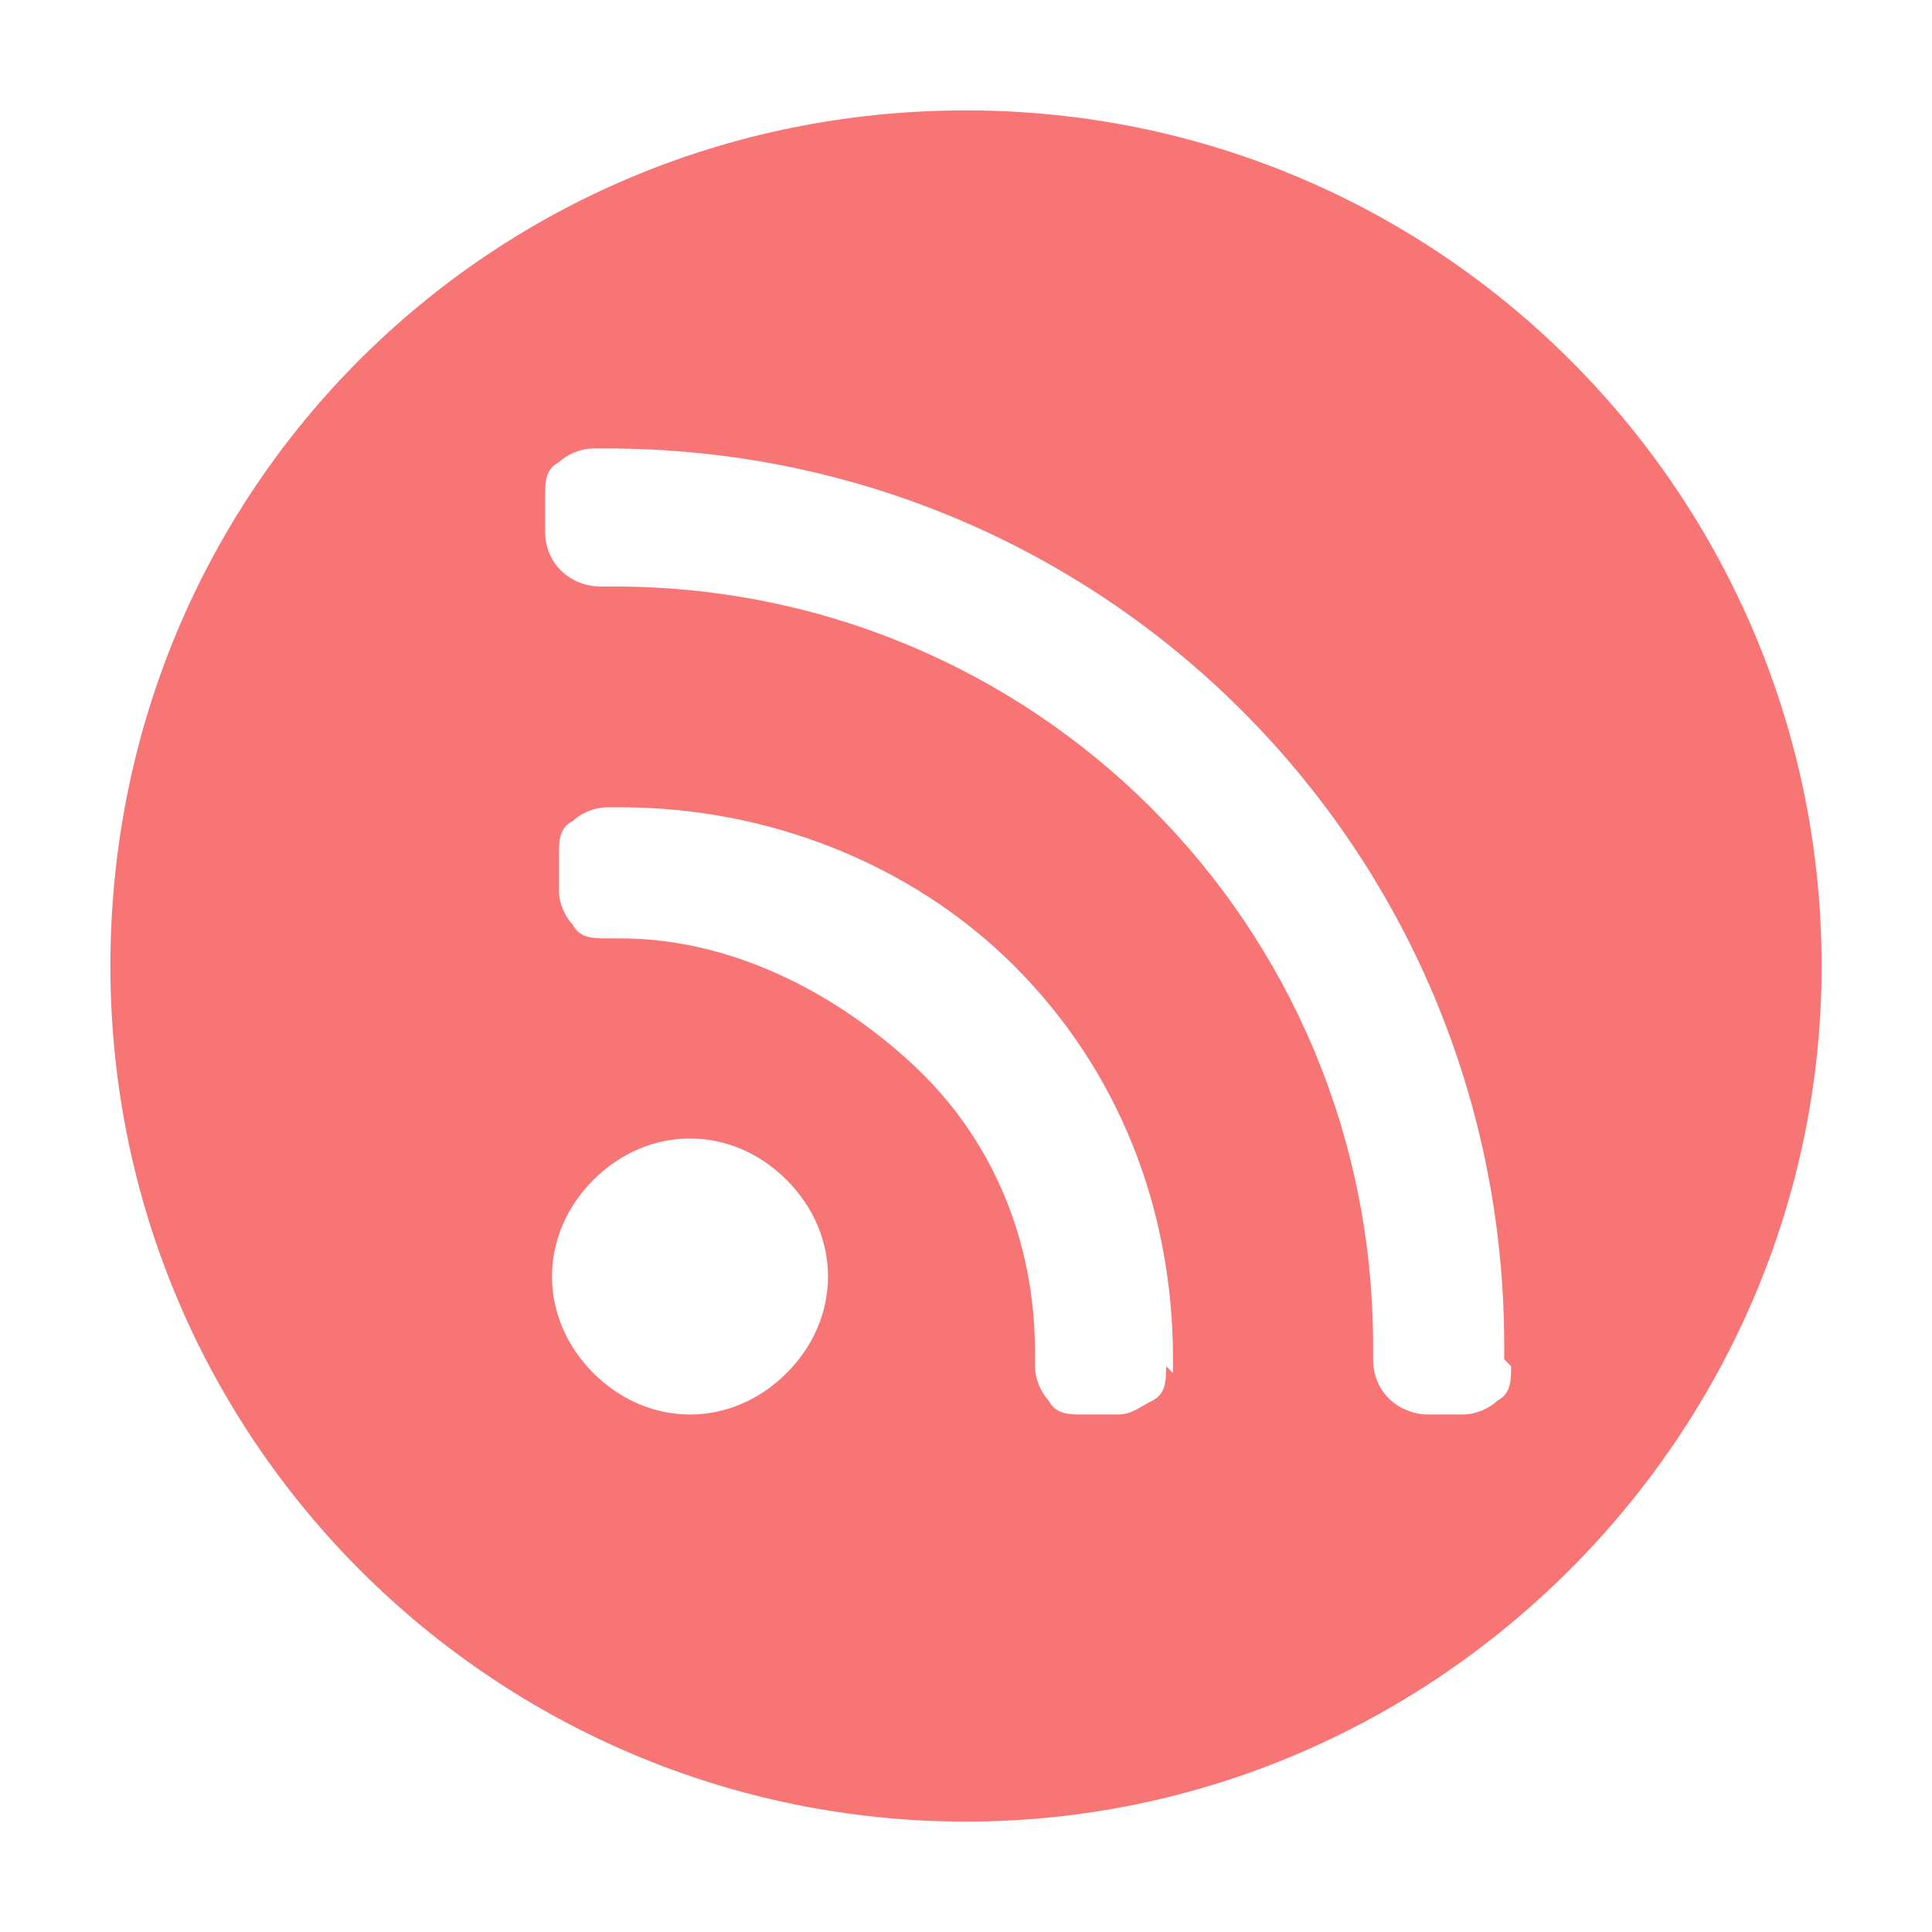 <?xml version="1.0" encoding="UTF-8"?>
<svg xmlns="http://www.w3.org/2000/svg" version="1.1" viewBox="0 0 28 28">
  <defs>
    <style>
      .cls-1 {
        fill: #f87575;
      }
    </style>
  </defs>
  <!-- Generator: Adobe Illustrator 28.6.0, SVG Export Plug-In . SVG Version: 1.2.0 Build 709)  -->
  <g>
    <g id="_圖層_1" data-name="圖層_1">
      <path class="cls-1" d="M14,1.6C7.1,1.6,1.6,7.1,1.6,14s5.6,12.4,12.4,12.4,12.4-5.6,12.4-12.4S20.9,1.6,14,1.6ZM11.4,19.9c-.4.4-.9.6-1.4.6s-1-.2-1.4-.6c-.4-.4-.6-.9-.6-1.4s.2-1,.6-1.4c.4-.4.9-.6,1.4-.6s1,.2,1.4.6.6.9.6,1.4-.2,1-.6,1.4ZM16.9,19.8c0,.2,0,.4-.2.5s-.3.2-.5.2h-.5c-.2,0-.4,0-.5-.2-.1-.1-.2-.3-.2-.5v-.2c0-1.6-.6-3.1-1.8-4.2s-2.7-1.8-4.2-1.8h-.2c-.2,0-.4,0-.5-.2-.1-.1-.2-.3-.2-.5v-.5c0-.2,0-.4.2-.5.1-.1.3-.2.5-.2h.2c2.1,0,4.2.8,5.7,2.3,1.5,1.5,2.3,3.5,2.3,5.7v.2ZM21.9,19.8c0,.2,0,.4-.2.5-.1.1-.3.2-.5.2h-.5c-.4,0-.8-.3-.8-.8v-.2c0-6.1-4.9-11-11-11h-.2c-.4,0-.8-.3-.8-.8v-.5c0-.2,0-.4.2-.5.1-.1.3-.2.5-.2h.2c7.2,0,13,5.8,13,13v.2Z"/>
    </g>
  </g>
</svg>